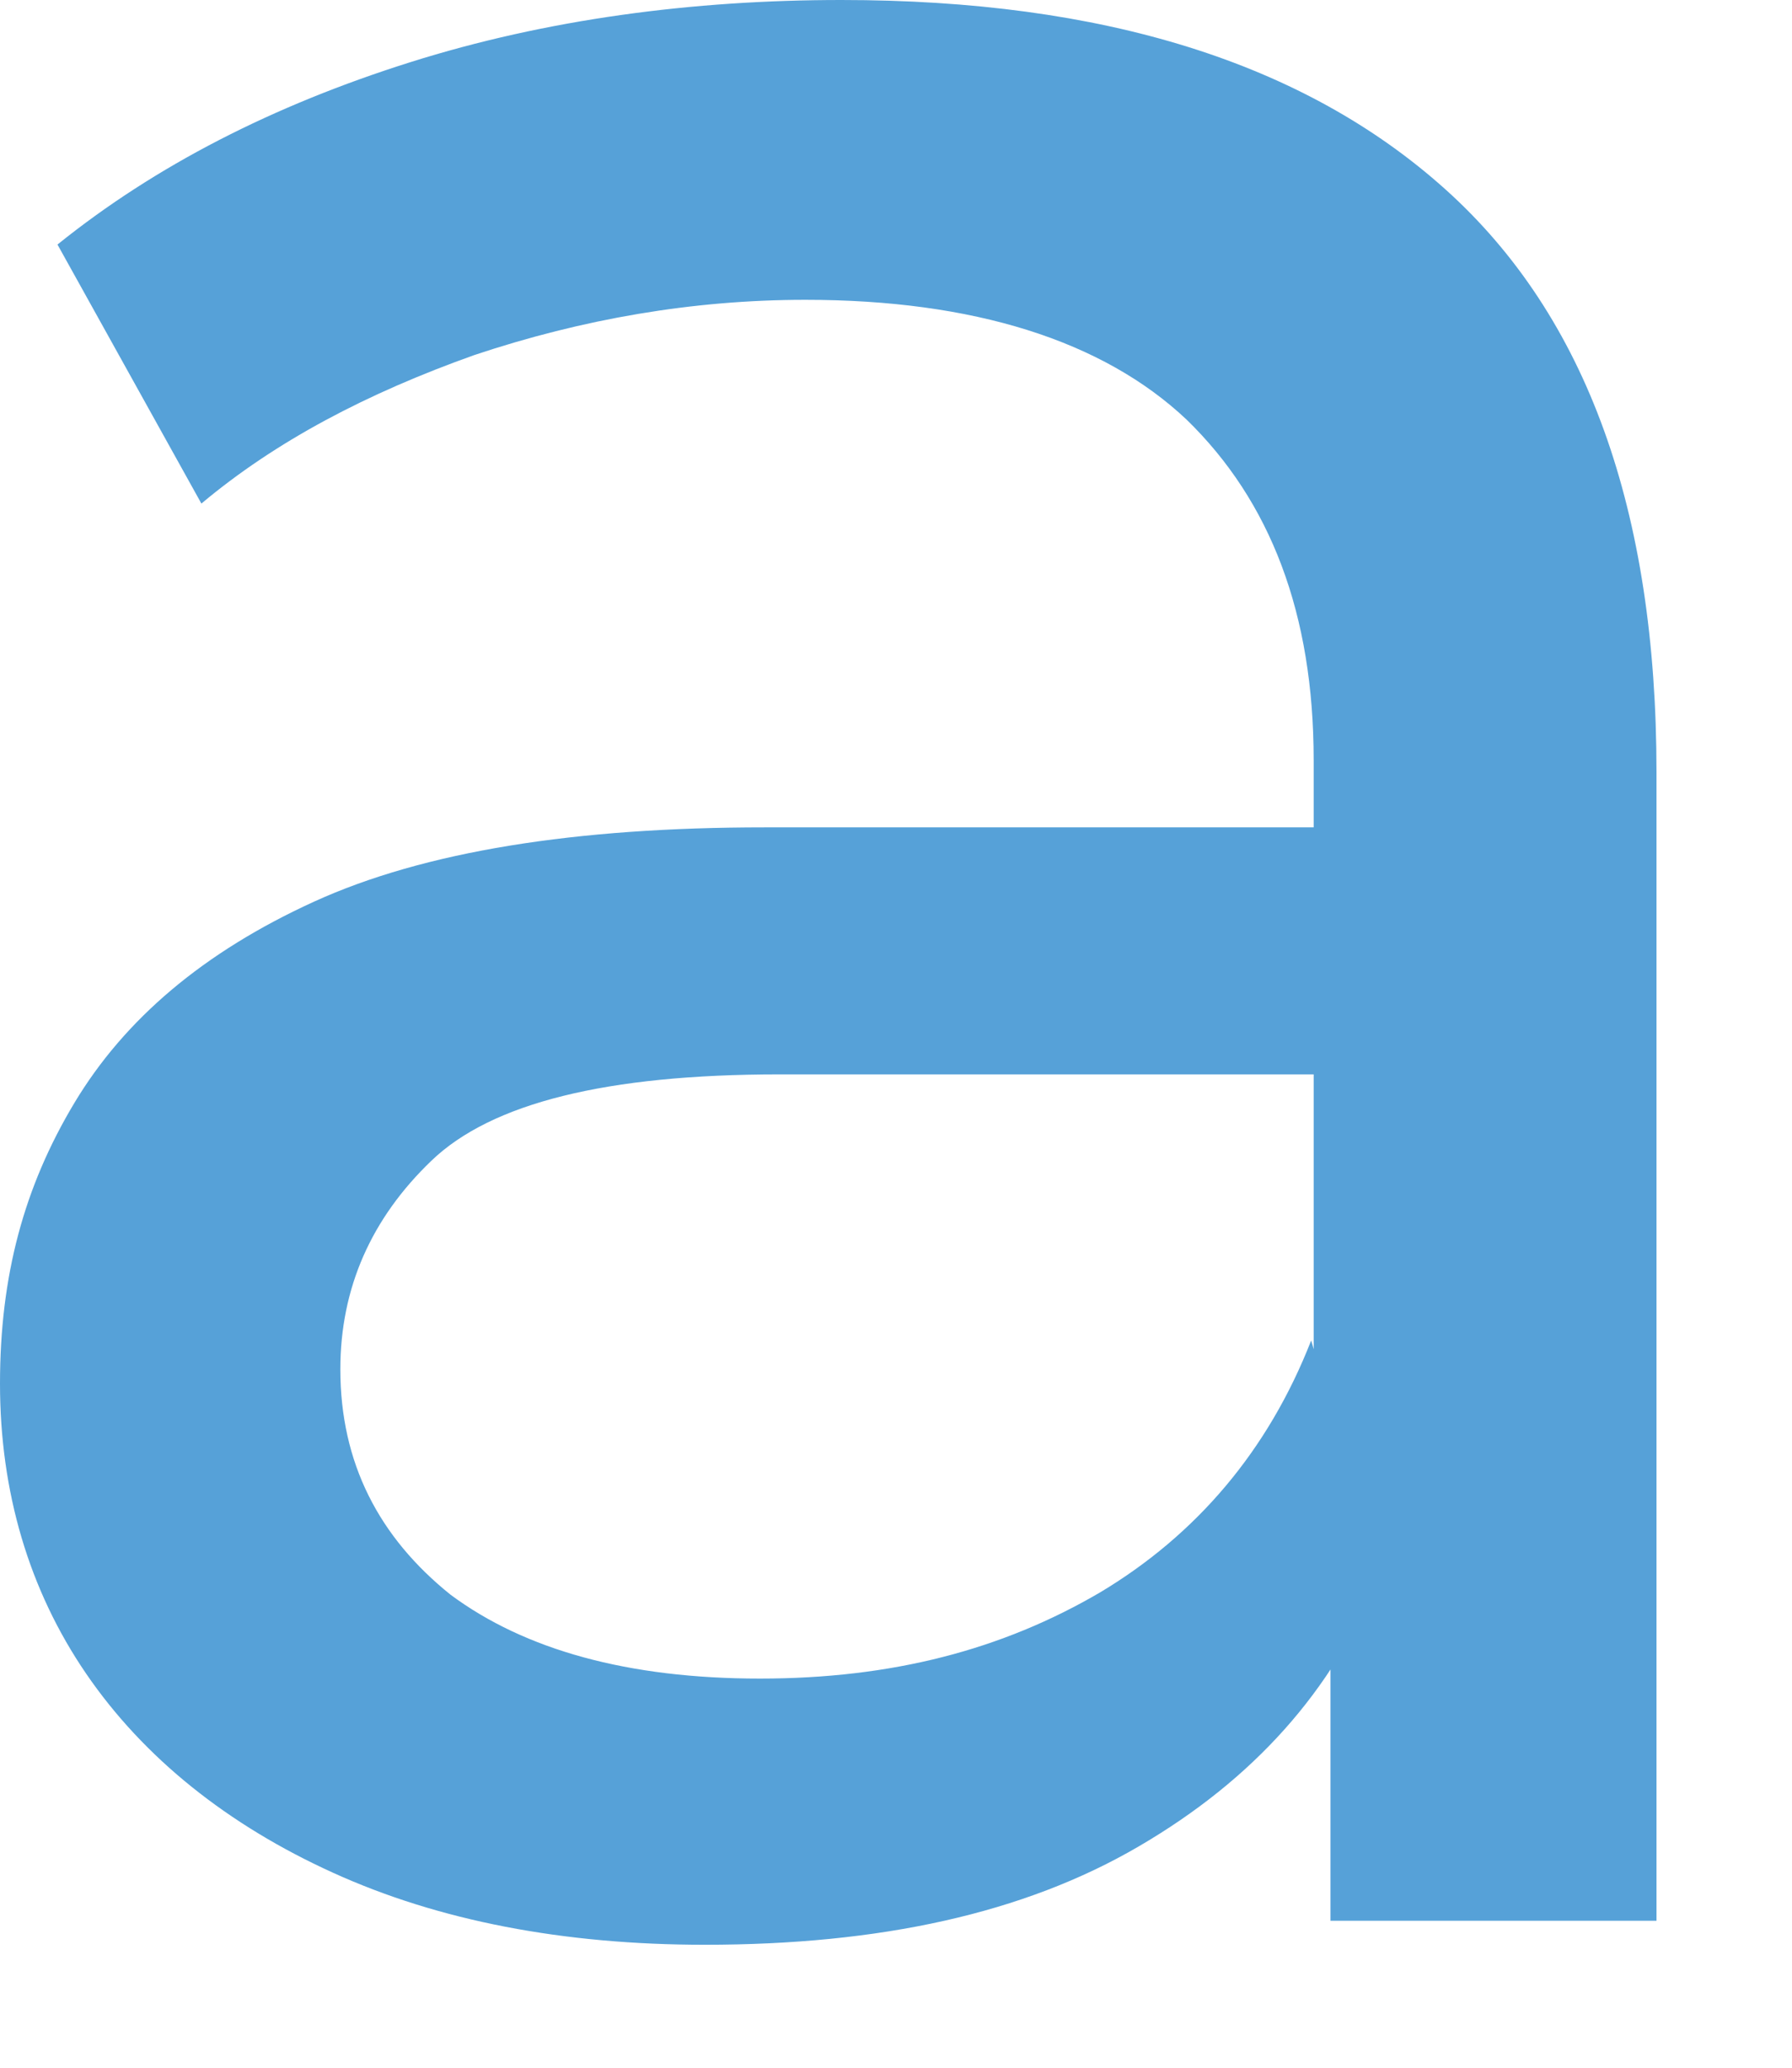 <?xml version="1.0" encoding="utf-8"?>
<svg xmlns="http://www.w3.org/2000/svg" fill="none" height="100%" overflow="visible" preserveAspectRatio="none" style="display: block;" viewBox="0 0 13 15" width="100%">
<path d="M5.113 14.108C4.087 14.108 3.182 13.934 2.417 13.586C1.652 13.239 1.043 12.752 0.626 12.143C0.209 11.534 0 10.82 0 10.038C0 9.255 0.174 8.611 0.539 8.002C0.904 7.393 1.478 6.906 2.278 6.541C3.078 6.176 4.174 6.002 5.547 6.002H9.93V7.794H5.652C4.4 7.794 3.565 8.002 3.13 8.42C2.695 8.837 2.469 9.342 2.469 9.933C2.469 10.612 2.748 11.151 3.269 11.569C3.808 11.969 4.556 12.177 5.513 12.177C6.469 12.177 7.269 11.969 7.982 11.551C8.678 11.134 9.199 10.525 9.512 9.724L9.999 11.447C9.669 12.264 9.095 12.908 8.26 13.395C7.426 13.882 6.382 14.108 5.113 14.108ZM9.652 13.952V11.029L9.53 10.49V5.515C9.53 4.453 9.217 3.636 8.608 3.044C8 2.47 7.06 2.175 5.843 2.175C5.026 2.175 4.226 2.314 3.443 2.575C2.661 2.853 2 3.201 1.461 3.653L0.417 1.774C1.13 1.2 1.982 0.765 2.974 0.452C3.965 0.139 5.026 0 6.104 0C8 0 9.46 0.452 10.486 1.374C11.512 2.296 12.017 3.705 12.017 5.602V13.934H9.652V13.952Z" fill="#56A1D8" id="Vector"/>
</svg>
